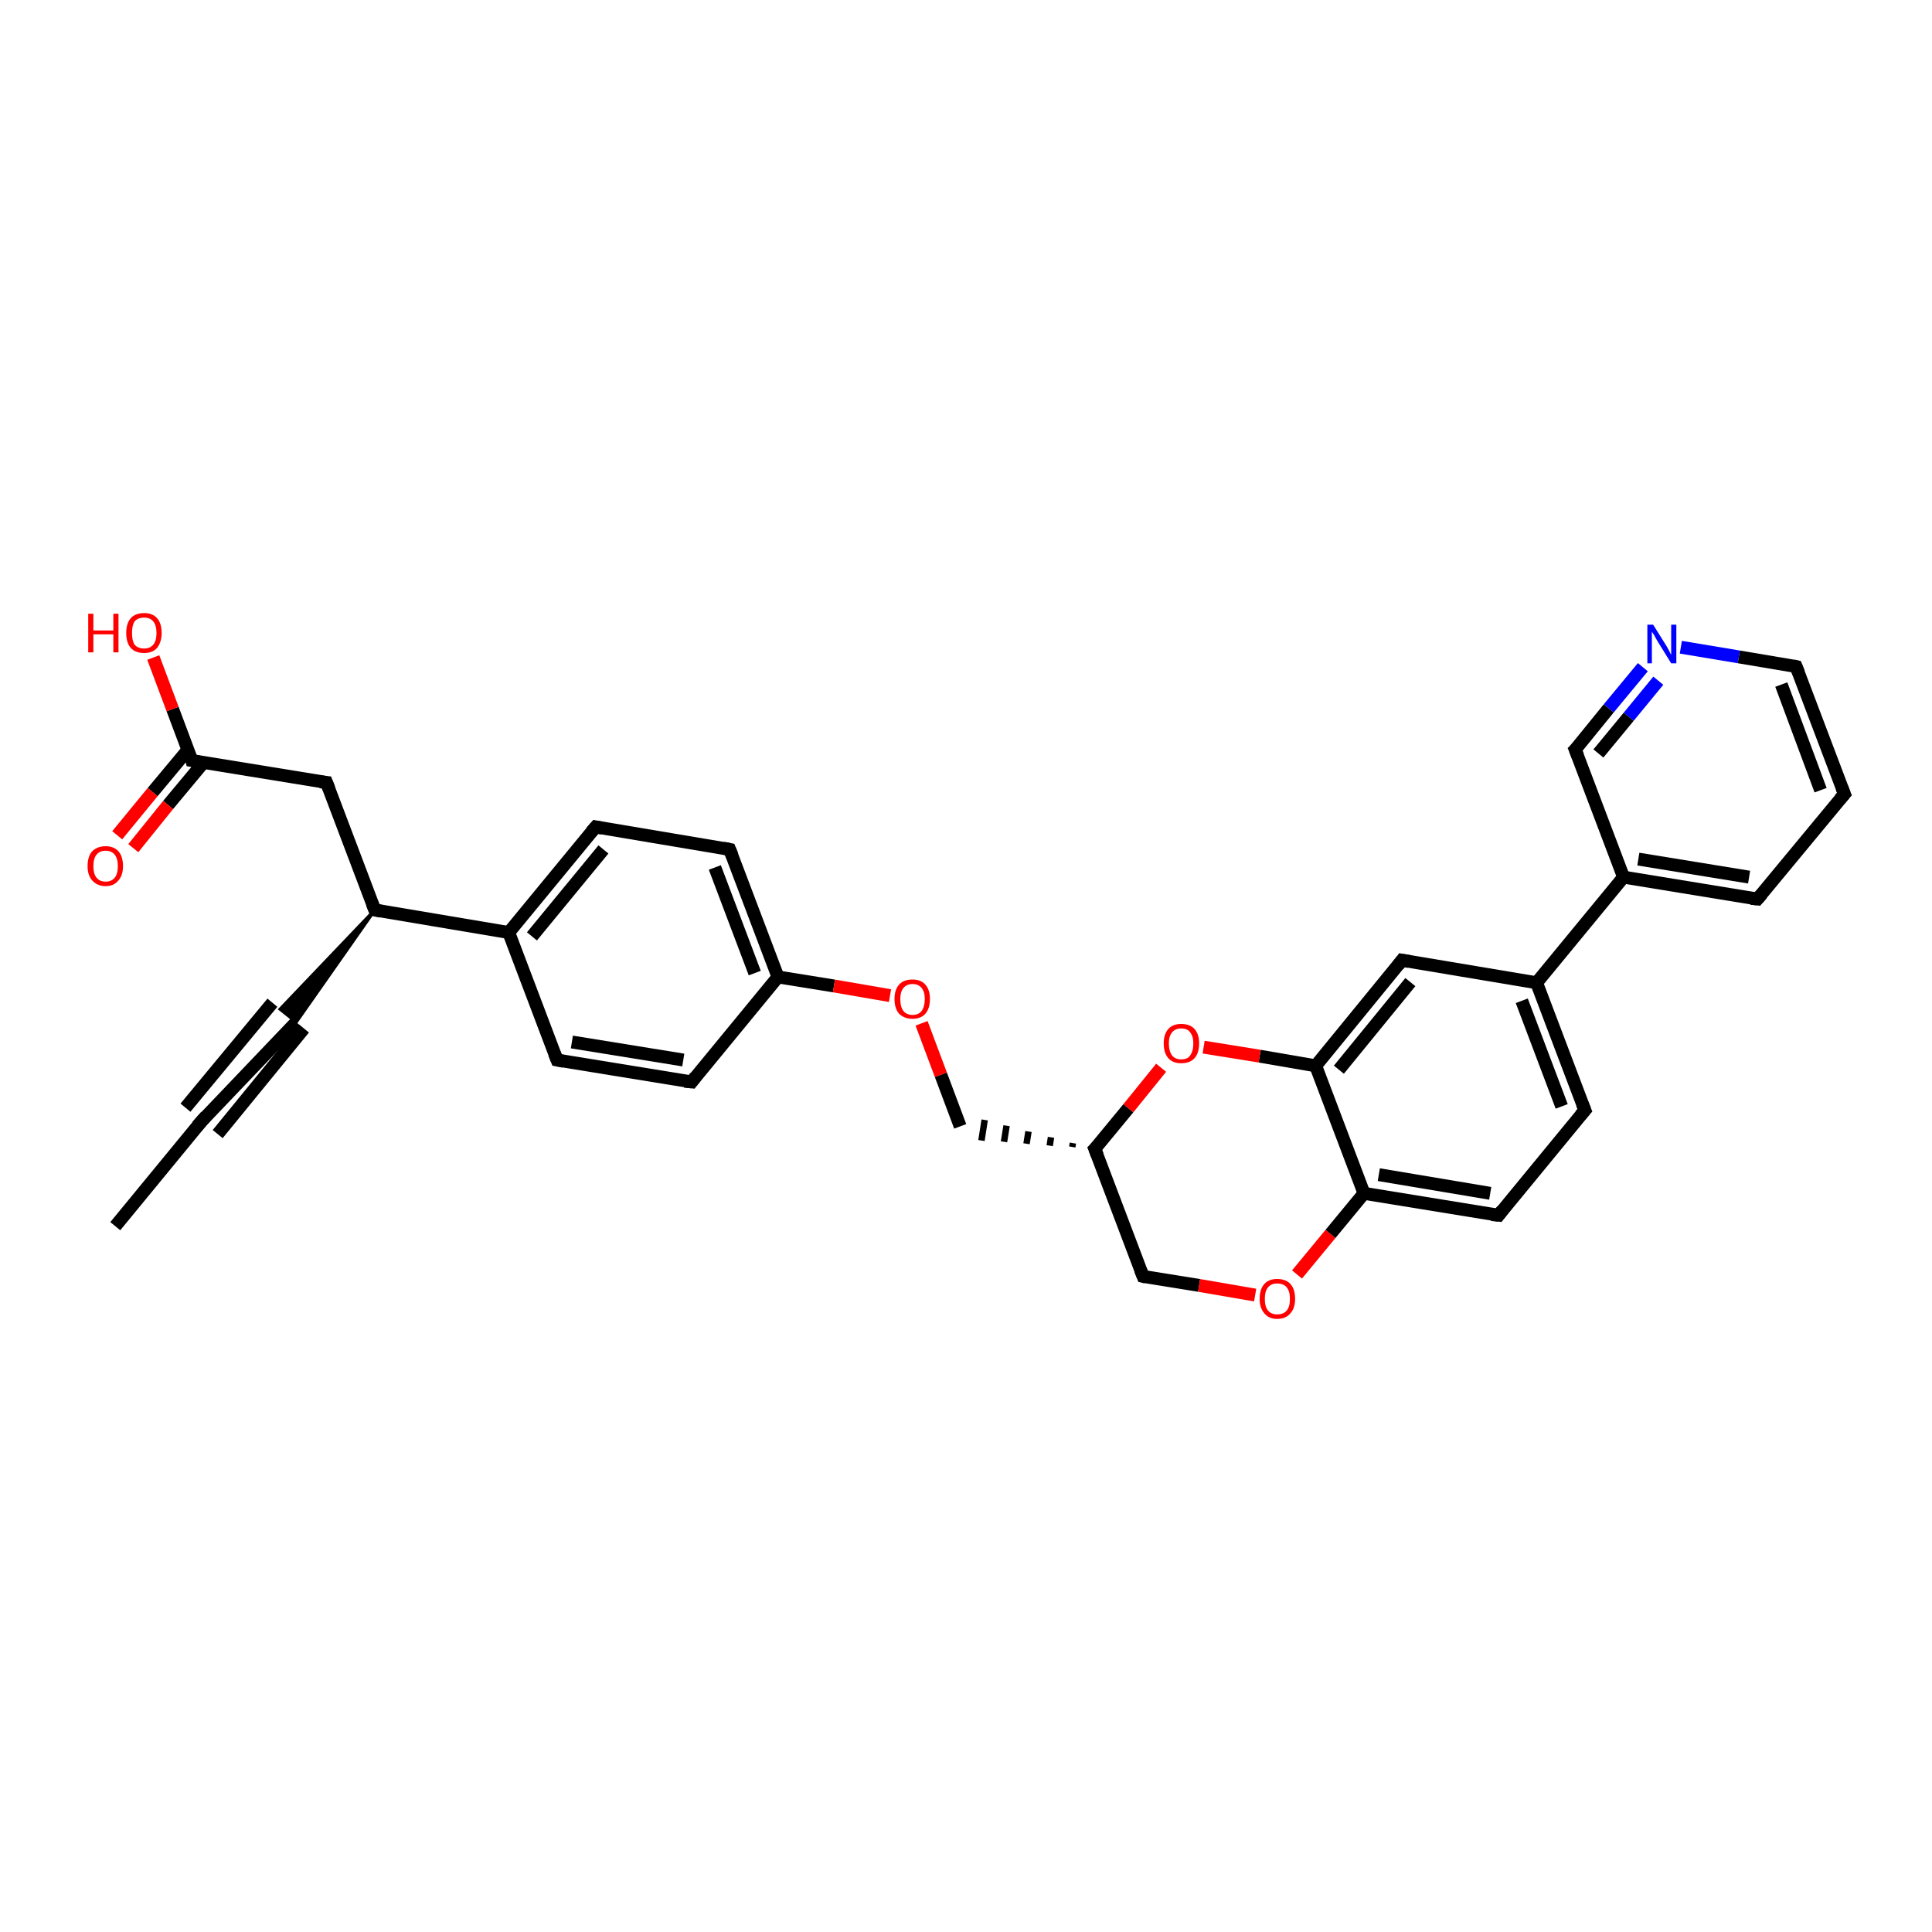 <?xml version='1.0' encoding='iso-8859-1'?>
<svg version='1.1' baseProfile='full'
              xmlns='http://www.w3.org/2000/svg'
                      xmlns:rdkit='http://www.rdkit.org/xml'
                      xmlns:xlink='http://www.w3.org/1999/xlink'
                  xml:space='preserve'
width='300px' height='300px' viewBox='0 0 300 300'>
<!-- END OF HEADER -->
<rect style='opacity:1.0;fill:#FFFFFF;stroke:none' width='300.0' height='300.0' x='0.0' y='0.0'> </rect>
<path class='bond-0 atom-0 atom-1' d='M 17.9,190.4 L 31.3,174.1' style='fill:none;fill-rule:evenodd;stroke:#000000;stroke-width:2.0px;stroke-linecap:butt;stroke-linejoin:miter;stroke-opacity:1' />
<path class='bond-1 atom-1 atom-2' d='M 31.3,174.1 L 46.0,158.7' style='fill:none;fill-rule:evenodd;stroke:#000000;stroke-width:2.0px;stroke-linecap:butt;stroke-linejoin:miter;stroke-opacity:1' />
<path class='bond-1 atom-1 atom-2' d='M 28.8,172.0 L 42.3,155.7' style='fill:none;fill-rule:evenodd;stroke:#000000;stroke-width:2.0px;stroke-linecap:butt;stroke-linejoin:miter;stroke-opacity:1' />
<path class='bond-1 atom-1 atom-2' d='M 33.8,176.1 L 47.2,159.7' style='fill:none;fill-rule:evenodd;stroke:#000000;stroke-width:2.0px;stroke-linecap:butt;stroke-linejoin:miter;stroke-opacity:1' />
<path class='bond-2 atom-3 atom-2' d='M 58.2,141.3 L 46.0,158.7 L 43.5,156.7 Z' style='fill:#000000;fill-rule:evenodd;fill-opacity:1;stroke:#000000;stroke-width:0.5px;stroke-linecap:butt;stroke-linejoin:miter;stroke-opacity:1;' />
<path class='bond-3 atom-3 atom-4' d='M 58.2,141.3 L 50.7,121.5' style='fill:none;fill-rule:evenodd;stroke:#000000;stroke-width:2.0px;stroke-linecap:butt;stroke-linejoin:miter;stroke-opacity:1' />
<path class='bond-4 atom-4 atom-5' d='M 50.7,121.5 L 29.8,118.1' style='fill:none;fill-rule:evenodd;stroke:#000000;stroke-width:2.0px;stroke-linecap:butt;stroke-linejoin:miter;stroke-opacity:1' />
<path class='bond-5 atom-5 atom-6' d='M 29.8,118.1 L 26.8,110.1' style='fill:none;fill-rule:evenodd;stroke:#000000;stroke-width:2.0px;stroke-linecap:butt;stroke-linejoin:miter;stroke-opacity:1' />
<path class='bond-5 atom-5 atom-6' d='M 26.8,110.1 L 23.8,102.1' style='fill:none;fill-rule:evenodd;stroke:#FF0000;stroke-width:2.0px;stroke-linecap:butt;stroke-linejoin:miter;stroke-opacity:1' />
<path class='bond-6 atom-5 atom-7' d='M 29.2,116.4 L 23.7,123.0' style='fill:none;fill-rule:evenodd;stroke:#000000;stroke-width:2.0px;stroke-linecap:butt;stroke-linejoin:miter;stroke-opacity:1' />
<path class='bond-6 atom-5 atom-7' d='M 23.7,123.0 L 18.2,129.7' style='fill:none;fill-rule:evenodd;stroke:#FF0000;stroke-width:2.0px;stroke-linecap:butt;stroke-linejoin:miter;stroke-opacity:1' />
<path class='bond-6 atom-5 atom-7' d='M 31.6,118.4 L 26.1,125.0' style='fill:none;fill-rule:evenodd;stroke:#000000;stroke-width:2.0px;stroke-linecap:butt;stroke-linejoin:miter;stroke-opacity:1' />
<path class='bond-6 atom-5 atom-7' d='M 26.1,125.0 L 20.7,131.7' style='fill:none;fill-rule:evenodd;stroke:#FF0000;stroke-width:2.0px;stroke-linecap:butt;stroke-linejoin:miter;stroke-opacity:1' />
<path class='bond-7 atom-3 atom-8' d='M 58.2,141.3 L 79.0,144.8' style='fill:none;fill-rule:evenodd;stroke:#000000;stroke-width:2.0px;stroke-linecap:butt;stroke-linejoin:miter;stroke-opacity:1' />
<path class='bond-8 atom-8 atom-9' d='M 79.0,144.8 L 92.5,128.4' style='fill:none;fill-rule:evenodd;stroke:#000000;stroke-width:2.0px;stroke-linecap:butt;stroke-linejoin:miter;stroke-opacity:1' />
<path class='bond-8 atom-8 atom-9' d='M 82.6,145.4 L 93.7,131.9' style='fill:none;fill-rule:evenodd;stroke:#000000;stroke-width:2.0px;stroke-linecap:butt;stroke-linejoin:miter;stroke-opacity:1' />
<path class='bond-9 atom-9 atom-10' d='M 92.5,128.4 L 113.3,131.9' style='fill:none;fill-rule:evenodd;stroke:#000000;stroke-width:2.0px;stroke-linecap:butt;stroke-linejoin:miter;stroke-opacity:1' />
<path class='bond-10 atom-10 atom-11' d='M 113.3,131.9 L 120.8,151.7' style='fill:none;fill-rule:evenodd;stroke:#000000;stroke-width:2.0px;stroke-linecap:butt;stroke-linejoin:miter;stroke-opacity:1' />
<path class='bond-10 atom-10 atom-11' d='M 111.0,134.7 L 117.2,151.1' style='fill:none;fill-rule:evenodd;stroke:#000000;stroke-width:2.0px;stroke-linecap:butt;stroke-linejoin:miter;stroke-opacity:1' />
<path class='bond-11 atom-11 atom-12' d='M 120.8,151.7 L 129.5,153.1' style='fill:none;fill-rule:evenodd;stroke:#000000;stroke-width:2.0px;stroke-linecap:butt;stroke-linejoin:miter;stroke-opacity:1' />
<path class='bond-11 atom-11 atom-12' d='M 129.5,153.1 L 138.2,154.6' style='fill:none;fill-rule:evenodd;stroke:#FF0000;stroke-width:2.0px;stroke-linecap:butt;stroke-linejoin:miter;stroke-opacity:1' />
<path class='bond-12 atom-12 atom-13' d='M 143.1,158.9 L 146.1,166.9' style='fill:none;fill-rule:evenodd;stroke:#FF0000;stroke-width:2.0px;stroke-linecap:butt;stroke-linejoin:miter;stroke-opacity:1' />
<path class='bond-12 atom-12 atom-13' d='M 146.1,166.9 L 149.1,174.9' style='fill:none;fill-rule:evenodd;stroke:#000000;stroke-width:2.0px;stroke-linecap:butt;stroke-linejoin:miter;stroke-opacity:1' />
<path class='bond-13 atom-14 atom-13' d='M 166.6,177.5 L 166.5,178.1' style='fill:none;fill-rule:evenodd;stroke:#000000;stroke-width:1.0px;stroke-linecap:butt;stroke-linejoin:miter;stroke-opacity:1' />
<path class='bond-13 atom-14 atom-13' d='M 163.2,176.6 L 163.0,177.9' style='fill:none;fill-rule:evenodd;stroke:#000000;stroke-width:1.0px;stroke-linecap:butt;stroke-linejoin:miter;stroke-opacity:1' />
<path class='bond-13 atom-14 atom-13' d='M 159.7,175.7 L 159.4,177.6' style='fill:none;fill-rule:evenodd;stroke:#000000;stroke-width:1.0px;stroke-linecap:butt;stroke-linejoin:miter;stroke-opacity:1' />
<path class='bond-13 atom-14 atom-13' d='M 156.3,174.8 L 155.9,177.3' style='fill:none;fill-rule:evenodd;stroke:#000000;stroke-width:1.0px;stroke-linecap:butt;stroke-linejoin:miter;stroke-opacity:1' />
<path class='bond-13 atom-14 atom-13' d='M 152.9,173.9 L 152.4,177.1' style='fill:none;fill-rule:evenodd;stroke:#000000;stroke-width:1.0px;stroke-linecap:butt;stroke-linejoin:miter;stroke-opacity:1' />
<path class='bond-14 atom-14 atom-15' d='M 170.0,178.4 L 177.5,198.2' style='fill:none;fill-rule:evenodd;stroke:#000000;stroke-width:2.0px;stroke-linecap:butt;stroke-linejoin:miter;stroke-opacity:1' />
<path class='bond-15 atom-15 atom-16' d='M 177.5,198.2 L 186.2,199.6' style='fill:none;fill-rule:evenodd;stroke:#000000;stroke-width:2.0px;stroke-linecap:butt;stroke-linejoin:miter;stroke-opacity:1' />
<path class='bond-15 atom-15 atom-16' d='M 186.2,199.6 L 194.9,201.1' style='fill:none;fill-rule:evenodd;stroke:#FF0000;stroke-width:2.0px;stroke-linecap:butt;stroke-linejoin:miter;stroke-opacity:1' />
<path class='bond-16 atom-16 atom-17' d='M 201.4,197.9 L 206.6,191.6' style='fill:none;fill-rule:evenodd;stroke:#FF0000;stroke-width:2.0px;stroke-linecap:butt;stroke-linejoin:miter;stroke-opacity:1' />
<path class='bond-16 atom-16 atom-17' d='M 206.6,191.6 L 211.8,185.3' style='fill:none;fill-rule:evenodd;stroke:#000000;stroke-width:2.0px;stroke-linecap:butt;stroke-linejoin:miter;stroke-opacity:1' />
<path class='bond-17 atom-17 atom-18' d='M 211.8,185.3 L 232.7,188.7' style='fill:none;fill-rule:evenodd;stroke:#000000;stroke-width:2.0px;stroke-linecap:butt;stroke-linejoin:miter;stroke-opacity:1' />
<path class='bond-17 atom-17 atom-18' d='M 214.1,182.4 L 231.4,185.3' style='fill:none;fill-rule:evenodd;stroke:#000000;stroke-width:2.0px;stroke-linecap:butt;stroke-linejoin:miter;stroke-opacity:1' />
<path class='bond-18 atom-18 atom-19' d='M 232.7,188.7 L 246.1,172.4' style='fill:none;fill-rule:evenodd;stroke:#000000;stroke-width:2.0px;stroke-linecap:butt;stroke-linejoin:miter;stroke-opacity:1' />
<path class='bond-19 atom-19 atom-20' d='M 246.1,172.4 L 238.6,152.6' style='fill:none;fill-rule:evenodd;stroke:#000000;stroke-width:2.0px;stroke-linecap:butt;stroke-linejoin:miter;stroke-opacity:1' />
<path class='bond-19 atom-19 atom-20' d='M 242.5,171.8 L 236.3,155.4' style='fill:none;fill-rule:evenodd;stroke:#000000;stroke-width:2.0px;stroke-linecap:butt;stroke-linejoin:miter;stroke-opacity:1' />
<path class='bond-20 atom-20 atom-21' d='M 238.6,152.6 L 217.7,149.1' style='fill:none;fill-rule:evenodd;stroke:#000000;stroke-width:2.0px;stroke-linecap:butt;stroke-linejoin:miter;stroke-opacity:1' />
<path class='bond-21 atom-21 atom-22' d='M 217.7,149.1 L 204.3,165.5' style='fill:none;fill-rule:evenodd;stroke:#000000;stroke-width:2.0px;stroke-linecap:butt;stroke-linejoin:miter;stroke-opacity:1' />
<path class='bond-21 atom-21 atom-22' d='M 219.0,152.5 L 207.9,166.1' style='fill:none;fill-rule:evenodd;stroke:#000000;stroke-width:2.0px;stroke-linecap:butt;stroke-linejoin:miter;stroke-opacity:1' />
<path class='bond-22 atom-22 atom-23' d='M 204.3,165.5 L 195.6,164.0' style='fill:none;fill-rule:evenodd;stroke:#000000;stroke-width:2.0px;stroke-linecap:butt;stroke-linejoin:miter;stroke-opacity:1' />
<path class='bond-22 atom-22 atom-23' d='M 195.6,164.0 L 186.9,162.6' style='fill:none;fill-rule:evenodd;stroke:#FF0000;stroke-width:2.0px;stroke-linecap:butt;stroke-linejoin:miter;stroke-opacity:1' />
<path class='bond-23 atom-20 atom-24' d='M 238.6,152.6 L 252.1,136.2' style='fill:none;fill-rule:evenodd;stroke:#000000;stroke-width:2.0px;stroke-linecap:butt;stroke-linejoin:miter;stroke-opacity:1' />
<path class='bond-24 atom-24 atom-25' d='M 252.1,136.2 L 272.9,139.6' style='fill:none;fill-rule:evenodd;stroke:#000000;stroke-width:2.0px;stroke-linecap:butt;stroke-linejoin:miter;stroke-opacity:1' />
<path class='bond-24 atom-24 atom-25' d='M 254.4,133.4 L 271.6,136.2' style='fill:none;fill-rule:evenodd;stroke:#000000;stroke-width:2.0px;stroke-linecap:butt;stroke-linejoin:miter;stroke-opacity:1' />
<path class='bond-25 atom-25 atom-26' d='M 272.9,139.6 L 286.4,123.3' style='fill:none;fill-rule:evenodd;stroke:#000000;stroke-width:2.0px;stroke-linecap:butt;stroke-linejoin:miter;stroke-opacity:1' />
<path class='bond-26 atom-26 atom-27' d='M 286.4,123.3 L 278.9,103.5' style='fill:none;fill-rule:evenodd;stroke:#000000;stroke-width:2.0px;stroke-linecap:butt;stroke-linejoin:miter;stroke-opacity:1' />
<path class='bond-26 atom-26 atom-27' d='M 282.7,122.7 L 276.6,106.3' style='fill:none;fill-rule:evenodd;stroke:#000000;stroke-width:2.0px;stroke-linecap:butt;stroke-linejoin:miter;stroke-opacity:1' />
<path class='bond-27 atom-27 atom-28' d='M 278.9,103.5 L 270.0,102.0' style='fill:none;fill-rule:evenodd;stroke:#000000;stroke-width:2.0px;stroke-linecap:butt;stroke-linejoin:miter;stroke-opacity:1' />
<path class='bond-27 atom-27 atom-28' d='M 270.0,102.0 L 261.0,100.5' style='fill:none;fill-rule:evenodd;stroke:#0000FF;stroke-width:2.0px;stroke-linecap:butt;stroke-linejoin:miter;stroke-opacity:1' />
<path class='bond-28 atom-28 atom-29' d='M 255.1,103.6 L 249.8,110.0' style='fill:none;fill-rule:evenodd;stroke:#0000FF;stroke-width:2.0px;stroke-linecap:butt;stroke-linejoin:miter;stroke-opacity:1' />
<path class='bond-28 atom-28 atom-29' d='M 249.8,110.0 L 244.6,116.4' style='fill:none;fill-rule:evenodd;stroke:#000000;stroke-width:2.0px;stroke-linecap:butt;stroke-linejoin:miter;stroke-opacity:1' />
<path class='bond-28 atom-28 atom-29' d='M 257.5,105.7 L 252.9,111.3' style='fill:none;fill-rule:evenodd;stroke:#0000FF;stroke-width:2.0px;stroke-linecap:butt;stroke-linejoin:miter;stroke-opacity:1' />
<path class='bond-28 atom-28 atom-29' d='M 252.9,111.3 L 248.2,117.0' style='fill:none;fill-rule:evenodd;stroke:#000000;stroke-width:2.0px;stroke-linecap:butt;stroke-linejoin:miter;stroke-opacity:1' />
<path class='bond-29 atom-11 atom-30' d='M 120.8,151.7 L 107.4,168.0' style='fill:none;fill-rule:evenodd;stroke:#000000;stroke-width:2.0px;stroke-linecap:butt;stroke-linejoin:miter;stroke-opacity:1' />
<path class='bond-30 atom-30 atom-31' d='M 107.4,168.0 L 86.5,164.6' style='fill:none;fill-rule:evenodd;stroke:#000000;stroke-width:2.0px;stroke-linecap:butt;stroke-linejoin:miter;stroke-opacity:1' />
<path class='bond-30 atom-30 atom-31' d='M 106.1,164.6 L 88.8,161.8' style='fill:none;fill-rule:evenodd;stroke:#000000;stroke-width:2.0px;stroke-linecap:butt;stroke-linejoin:miter;stroke-opacity:1' />
<path class='bond-31 atom-31 atom-8' d='M 86.5,164.6 L 79.0,144.8' style='fill:none;fill-rule:evenodd;stroke:#000000;stroke-width:2.0px;stroke-linecap:butt;stroke-linejoin:miter;stroke-opacity:1' />
<path class='bond-32 atom-23 atom-14' d='M 180.3,165.8 L 175.2,172.1' style='fill:none;fill-rule:evenodd;stroke:#FF0000;stroke-width:2.0px;stroke-linecap:butt;stroke-linejoin:miter;stroke-opacity:1' />
<path class='bond-32 atom-23 atom-14' d='M 175.2,172.1 L 170.0,178.4' style='fill:none;fill-rule:evenodd;stroke:#000000;stroke-width:2.0px;stroke-linecap:butt;stroke-linejoin:miter;stroke-opacity:1' />
<path class='bond-33 atom-29 atom-24' d='M 244.6,116.4 L 252.1,136.2' style='fill:none;fill-rule:evenodd;stroke:#000000;stroke-width:2.0px;stroke-linecap:butt;stroke-linejoin:miter;stroke-opacity:1' />
<path class='bond-34 atom-22 atom-17' d='M 204.3,165.5 L 211.8,185.3' style='fill:none;fill-rule:evenodd;stroke:#000000;stroke-width:2.0px;stroke-linecap:butt;stroke-linejoin:miter;stroke-opacity:1' />
<path d='M 30.6,174.9 L 31.3,174.1 L 32.0,173.3' style='fill:none;stroke:#000000;stroke-width:2.0px;stroke-linecap:butt;stroke-linejoin:miter;stroke-opacity:1;' />
<path d='M 57.8,140.3 L 58.2,141.3 L 59.2,141.5' style='fill:none;stroke:#000000;stroke-width:2.0px;stroke-linecap:butt;stroke-linejoin:miter;stroke-opacity:1;' />
<path d='M 51.1,122.5 L 50.7,121.5 L 49.7,121.4' style='fill:none;stroke:#000000;stroke-width:2.0px;stroke-linecap:butt;stroke-linejoin:miter;stroke-opacity:1;' />
<path d='M 30.9,118.3 L 29.8,118.1 L 29.7,117.7' style='fill:none;stroke:#000000;stroke-width:2.0px;stroke-linecap:butt;stroke-linejoin:miter;stroke-opacity:1;' />
<path d='M 91.8,129.2 L 92.5,128.4 L 93.5,128.6' style='fill:none;stroke:#000000;stroke-width:2.0px;stroke-linecap:butt;stroke-linejoin:miter;stroke-opacity:1;' />
<path d='M 112.3,131.7 L 113.3,131.9 L 113.7,132.9' style='fill:none;stroke:#000000;stroke-width:2.0px;stroke-linecap:butt;stroke-linejoin:miter;stroke-opacity:1;' />
<path d='M 170.4,179.4 L 170.0,178.4 L 170.3,178.1' style='fill:none;stroke:#000000;stroke-width:2.0px;stroke-linecap:butt;stroke-linejoin:miter;stroke-opacity:1;' />
<path d='M 177.1,197.2 L 177.5,198.2 L 177.9,198.3' style='fill:none;stroke:#000000;stroke-width:2.0px;stroke-linecap:butt;stroke-linejoin:miter;stroke-opacity:1;' />
<path d='M 231.6,188.6 L 232.7,188.7 L 233.3,187.9' style='fill:none;stroke:#000000;stroke-width:2.0px;stroke-linecap:butt;stroke-linejoin:miter;stroke-opacity:1;' />
<path d='M 245.4,173.2 L 246.1,172.4 L 245.7,171.4' style='fill:none;stroke:#000000;stroke-width:2.0px;stroke-linecap:butt;stroke-linejoin:miter;stroke-opacity:1;' />
<path d='M 218.8,149.3 L 217.7,149.1 L 217.1,149.9' style='fill:none;stroke:#000000;stroke-width:2.0px;stroke-linecap:butt;stroke-linejoin:miter;stroke-opacity:1;' />
<path d='M 271.9,139.5 L 272.9,139.6 L 273.6,138.8' style='fill:none;stroke:#000000;stroke-width:2.0px;stroke-linecap:butt;stroke-linejoin:miter;stroke-opacity:1;' />
<path d='M 285.7,124.1 L 286.4,123.3 L 286.0,122.3' style='fill:none;stroke:#000000;stroke-width:2.0px;stroke-linecap:butt;stroke-linejoin:miter;stroke-opacity:1;' />
<path d='M 279.3,104.5 L 278.9,103.5 L 278.5,103.4' style='fill:none;stroke:#000000;stroke-width:2.0px;stroke-linecap:butt;stroke-linejoin:miter;stroke-opacity:1;' />
<path d='M 244.9,116.1 L 244.6,116.4 L 245.0,117.4' style='fill:none;stroke:#000000;stroke-width:2.0px;stroke-linecap:butt;stroke-linejoin:miter;stroke-opacity:1;' />
<path d='M 108.0,167.2 L 107.4,168.0 L 106.3,167.9' style='fill:none;stroke:#000000;stroke-width:2.0px;stroke-linecap:butt;stroke-linejoin:miter;stroke-opacity:1;' />
<path d='M 87.5,164.8 L 86.5,164.6 L 86.1,163.6' style='fill:none;stroke:#000000;stroke-width:2.0px;stroke-linecap:butt;stroke-linejoin:miter;stroke-opacity:1;' />
<path class='atom-6' d='M 13.7 95.3
L 14.5 95.3
L 14.5 97.9
L 17.6 97.9
L 17.6 95.3
L 18.4 95.3
L 18.4 101.3
L 17.6 101.3
L 17.6 98.5
L 14.5 98.5
L 14.5 101.3
L 13.7 101.3
L 13.7 95.3
' fill='#FF0000'/>
<path class='atom-6' d='M 19.6 98.3
Q 19.6 96.8, 20.3 96.0
Q 21.0 95.2, 22.4 95.2
Q 23.7 95.2, 24.4 96.0
Q 25.1 96.8, 25.1 98.3
Q 25.1 99.7, 24.4 100.6
Q 23.7 101.4, 22.4 101.4
Q 21.0 101.4, 20.3 100.6
Q 19.6 99.8, 19.6 98.3
M 22.4 100.7
Q 23.3 100.7, 23.8 100.1
Q 24.3 99.5, 24.3 98.3
Q 24.3 97.1, 23.8 96.5
Q 23.3 95.9, 22.4 95.9
Q 21.4 95.9, 20.9 96.5
Q 20.5 97.1, 20.5 98.3
Q 20.5 99.5, 20.9 100.1
Q 21.4 100.7, 22.4 100.7
' fill='#FF0000'/>
<path class='atom-7' d='M 13.6 134.5
Q 13.6 133.0, 14.3 132.2
Q 15.1 131.4, 16.4 131.4
Q 17.7 131.4, 18.4 132.2
Q 19.1 133.0, 19.1 134.5
Q 19.1 135.9, 18.4 136.7
Q 17.7 137.6, 16.4 137.6
Q 15.1 137.6, 14.3 136.7
Q 13.6 135.9, 13.6 134.5
M 16.4 136.9
Q 17.3 136.9, 17.8 136.3
Q 18.3 135.7, 18.3 134.5
Q 18.3 133.3, 17.8 132.7
Q 17.3 132.1, 16.4 132.1
Q 15.5 132.1, 15.0 132.7
Q 14.5 133.3, 14.5 134.5
Q 14.5 135.7, 15.0 136.3
Q 15.5 136.9, 16.4 136.9
' fill='#FF0000'/>
<path class='atom-12' d='M 138.9 155.1
Q 138.9 153.7, 139.6 152.9
Q 140.3 152.1, 141.7 152.1
Q 143.0 152.1, 143.7 152.9
Q 144.4 153.7, 144.4 155.1
Q 144.4 156.6, 143.7 157.4
Q 143.0 158.2, 141.7 158.2
Q 140.4 158.2, 139.6 157.4
Q 138.9 156.6, 138.9 155.1
M 141.7 157.6
Q 142.6 157.6, 143.1 157.0
Q 143.6 156.3, 143.6 155.1
Q 143.6 154.0, 143.1 153.4
Q 142.6 152.8, 141.7 152.8
Q 140.8 152.8, 140.3 153.4
Q 139.8 154.0, 139.8 155.1
Q 139.8 156.4, 140.3 157.0
Q 140.8 157.6, 141.7 157.6
' fill='#FF0000'/>
<path class='atom-16' d='M 195.6 201.7
Q 195.6 200.2, 196.3 199.4
Q 197.0 198.6, 198.3 198.6
Q 199.7 198.6, 200.4 199.4
Q 201.1 200.2, 201.1 201.7
Q 201.1 203.1, 200.4 203.9
Q 199.7 204.8, 198.3 204.8
Q 197.0 204.8, 196.3 203.9
Q 195.6 203.1, 195.6 201.7
M 198.3 204.1
Q 199.3 204.1, 199.8 203.5
Q 200.3 202.9, 200.3 201.7
Q 200.3 200.5, 199.8 199.9
Q 199.3 199.3, 198.3 199.3
Q 197.4 199.3, 196.9 199.9
Q 196.4 200.5, 196.4 201.7
Q 196.4 202.9, 196.9 203.5
Q 197.4 204.1, 198.3 204.1
' fill='#FF0000'/>
<path class='atom-23' d='M 180.7 162.0
Q 180.7 160.6, 181.4 159.8
Q 182.1 159.0, 183.4 159.0
Q 184.8 159.0, 185.5 159.8
Q 186.2 160.6, 186.2 162.0
Q 186.2 163.5, 185.5 164.3
Q 184.8 165.1, 183.4 165.1
Q 182.1 165.1, 181.4 164.3
Q 180.7 163.5, 180.7 162.0
M 183.4 164.5
Q 184.4 164.5, 184.8 163.9
Q 185.3 163.2, 185.3 162.0
Q 185.3 160.9, 184.8 160.3
Q 184.4 159.7, 183.4 159.7
Q 182.5 159.7, 182.0 160.3
Q 181.5 160.9, 181.5 162.0
Q 181.5 163.2, 182.0 163.9
Q 182.5 164.5, 183.4 164.5
' fill='#FF0000'/>
<path class='atom-28' d='M 256.7 97.0
L 258.7 100.2
Q 258.9 100.5, 259.2 101.1
Q 259.5 101.7, 259.5 101.7
L 259.5 97.0
L 260.3 97.0
L 260.3 103.0
L 259.5 103.0
L 257.4 99.6
Q 257.1 99.1, 256.9 98.7
Q 256.6 98.2, 256.5 98.1
L 256.5 103.0
L 255.8 103.0
L 255.8 97.0
L 256.7 97.0
' fill='#0000FF'/>
</svg>
